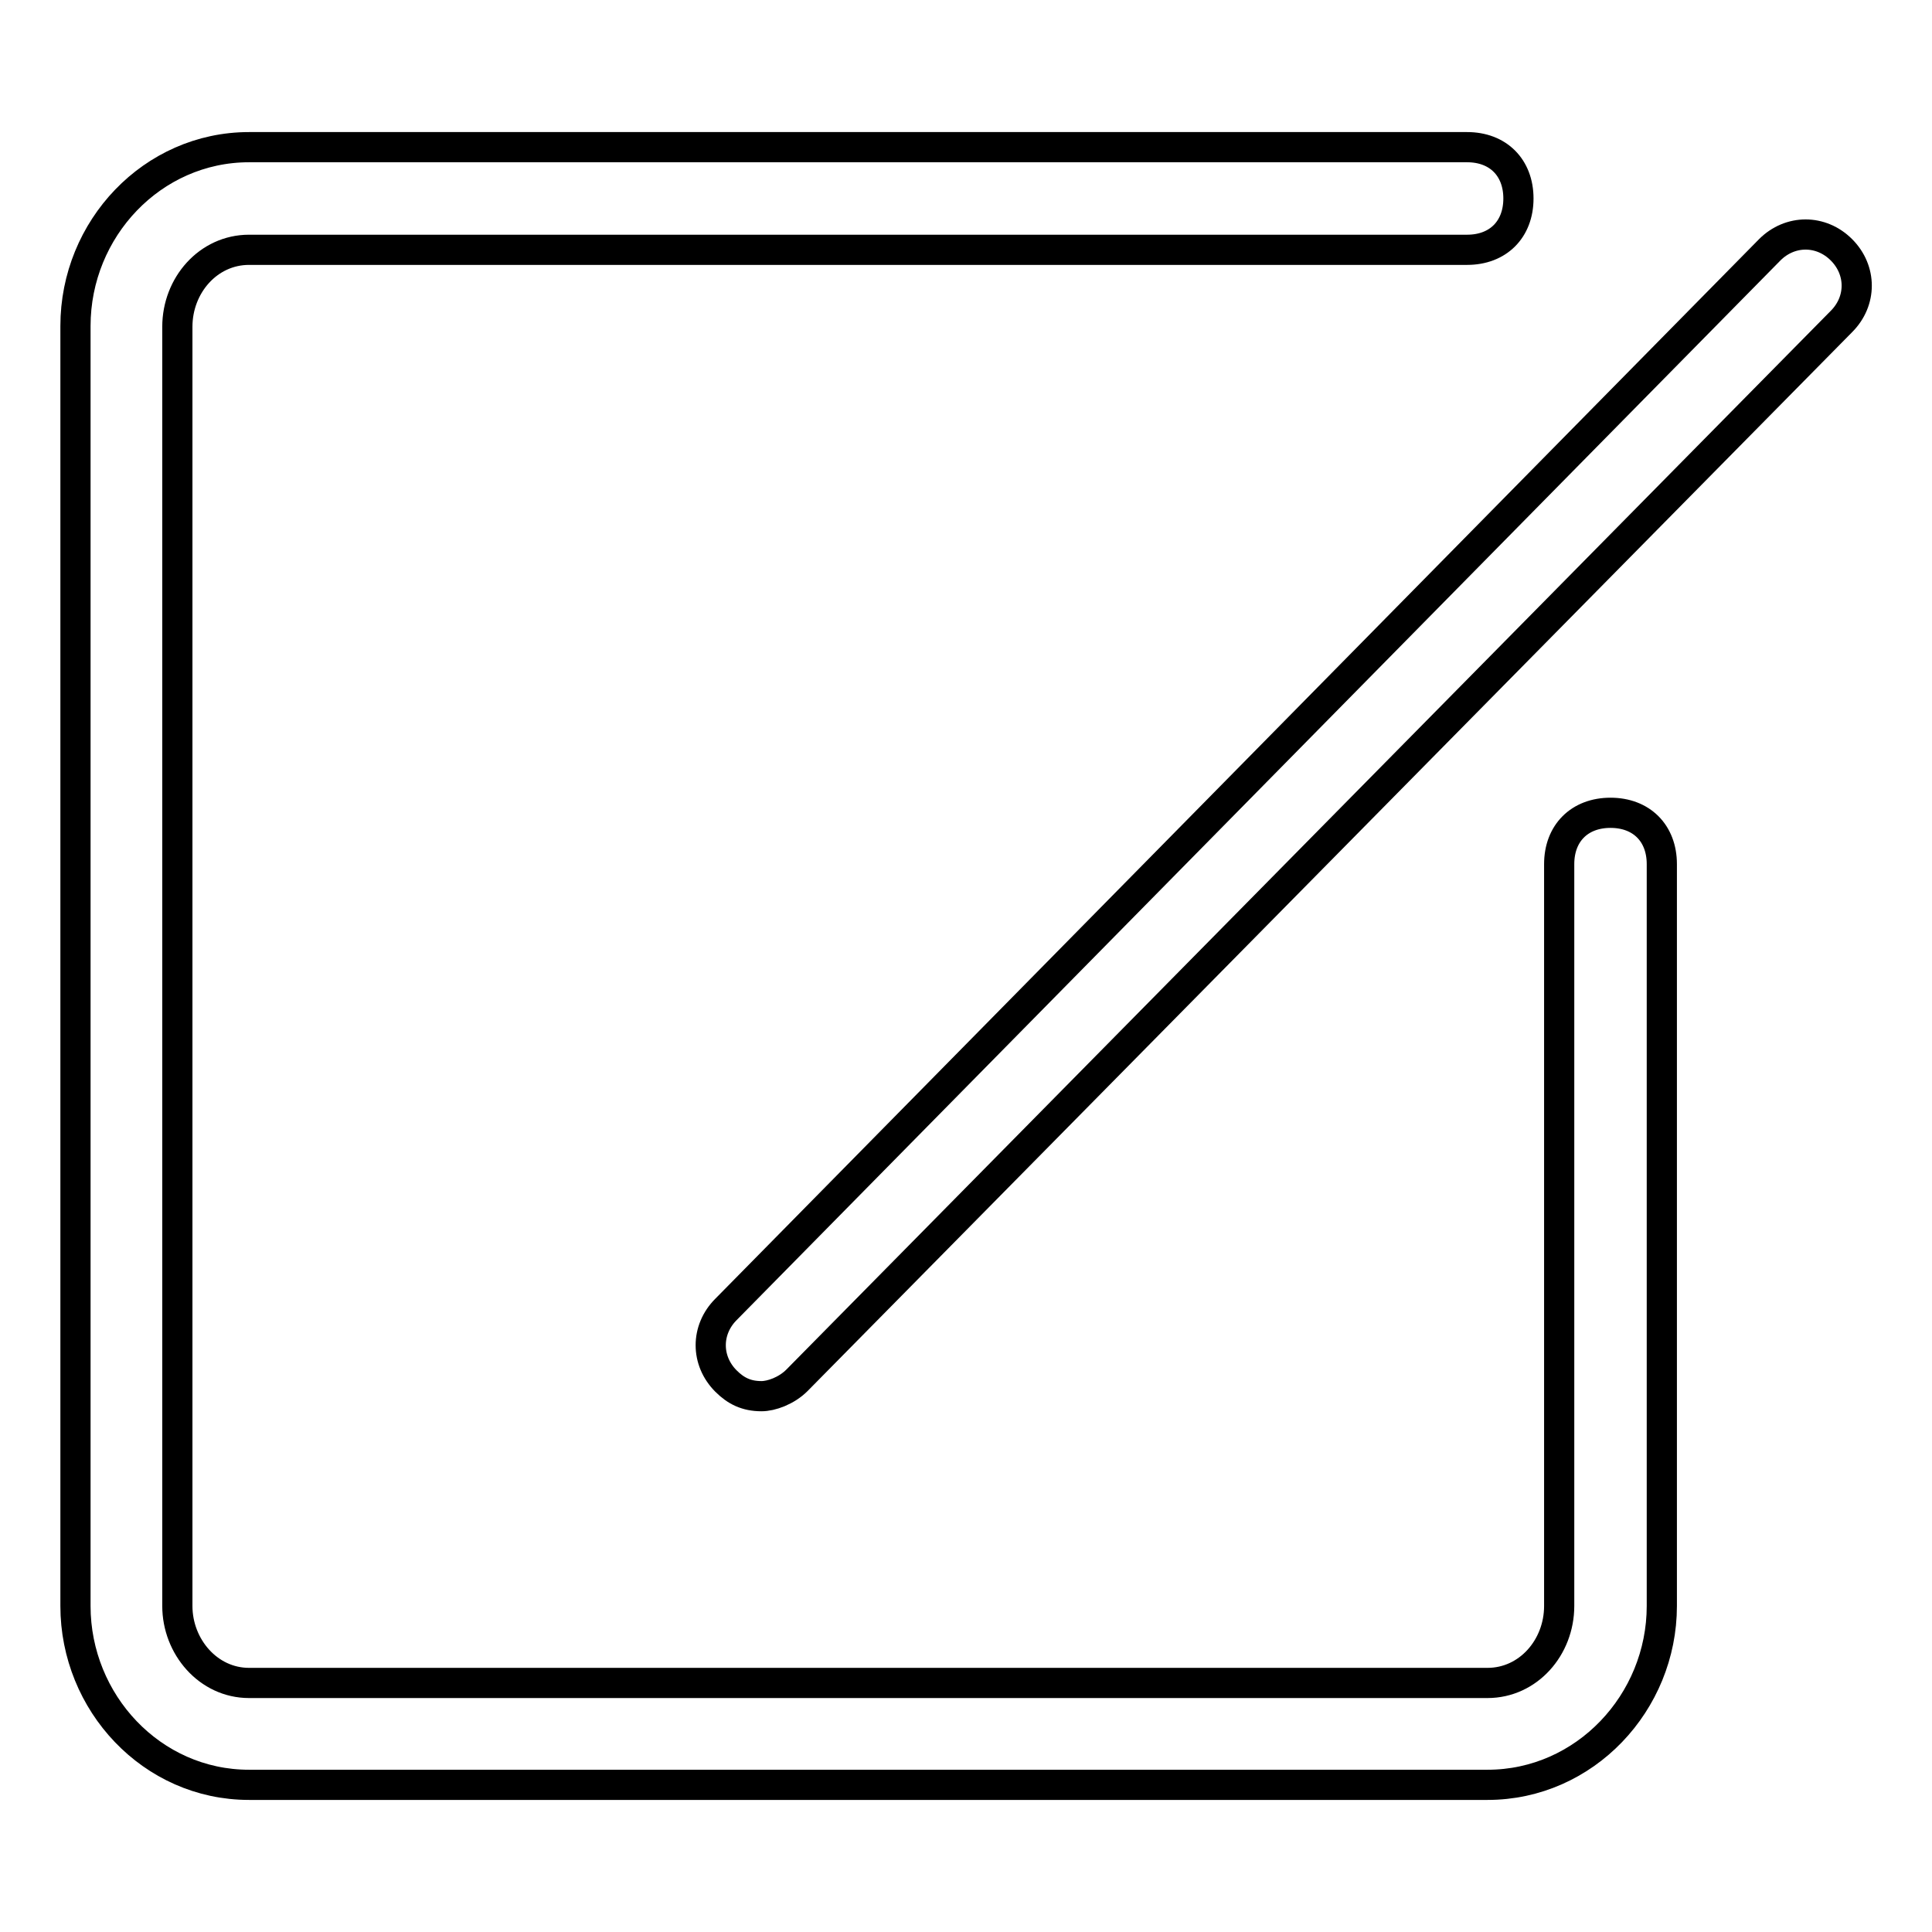 <?xml version="1.0" encoding="utf-8"?>
<!-- Svg Vector Icons : http://www.onlinewebfonts.com/icon -->
<!DOCTYPE svg PUBLIC "-//W3C//DTD SVG 1.1//EN" "http://www.w3.org/Graphics/SVG/1.1/DTD/svg11.dtd">
<svg version="1.1" xmlns="http://www.w3.org/2000/svg" xmlns:xlink="http://www.w3.org/1999/xlink" x="0px" y="0px" viewBox="0 0 256 256" enable-background="new 0 0 256 256" xml:space="preserve">
<g><g><path stroke-width="4" fill-opacity="0" stroke="#000000"  d="M100.9,185c-2,0-3.4-0.7-4.7-2c-2.7-2.7-2.7-6.8,0-9.5L234.5,33.1c2.7-2.7,6.8-2.7,9.5,0c2.7,2.7,2.7,6.8,0,9.5L105.6,182.9C104.2,184.3,102.2,185,100.9,185z"/><path stroke-width="4" fill-opacity="0" stroke="#000000"  d="M197.1,236.5H33c-12.9,0-23-10.9-23-23.7V43.2c0-12.9,10.2-23.7,23-23.7h161.4c4.1,0,6.8,2.7,6.8,6.8s-2.7,6.8-6.8,6.8H33c-5.4,0-9.5,4.7-9.5,10.2v169.5c0,5.4,4.1,10.2,9.5,10.2h164.1c5.4,0,9.5-4.7,9.5-10.2v-98.3c0-4.1,2.7-6.8,6.8-6.8s6.8,2.7,6.8,6.8v98.3C220.2,225.6,210,236.5,197.1,236.5z"/></g></g>
</svg>